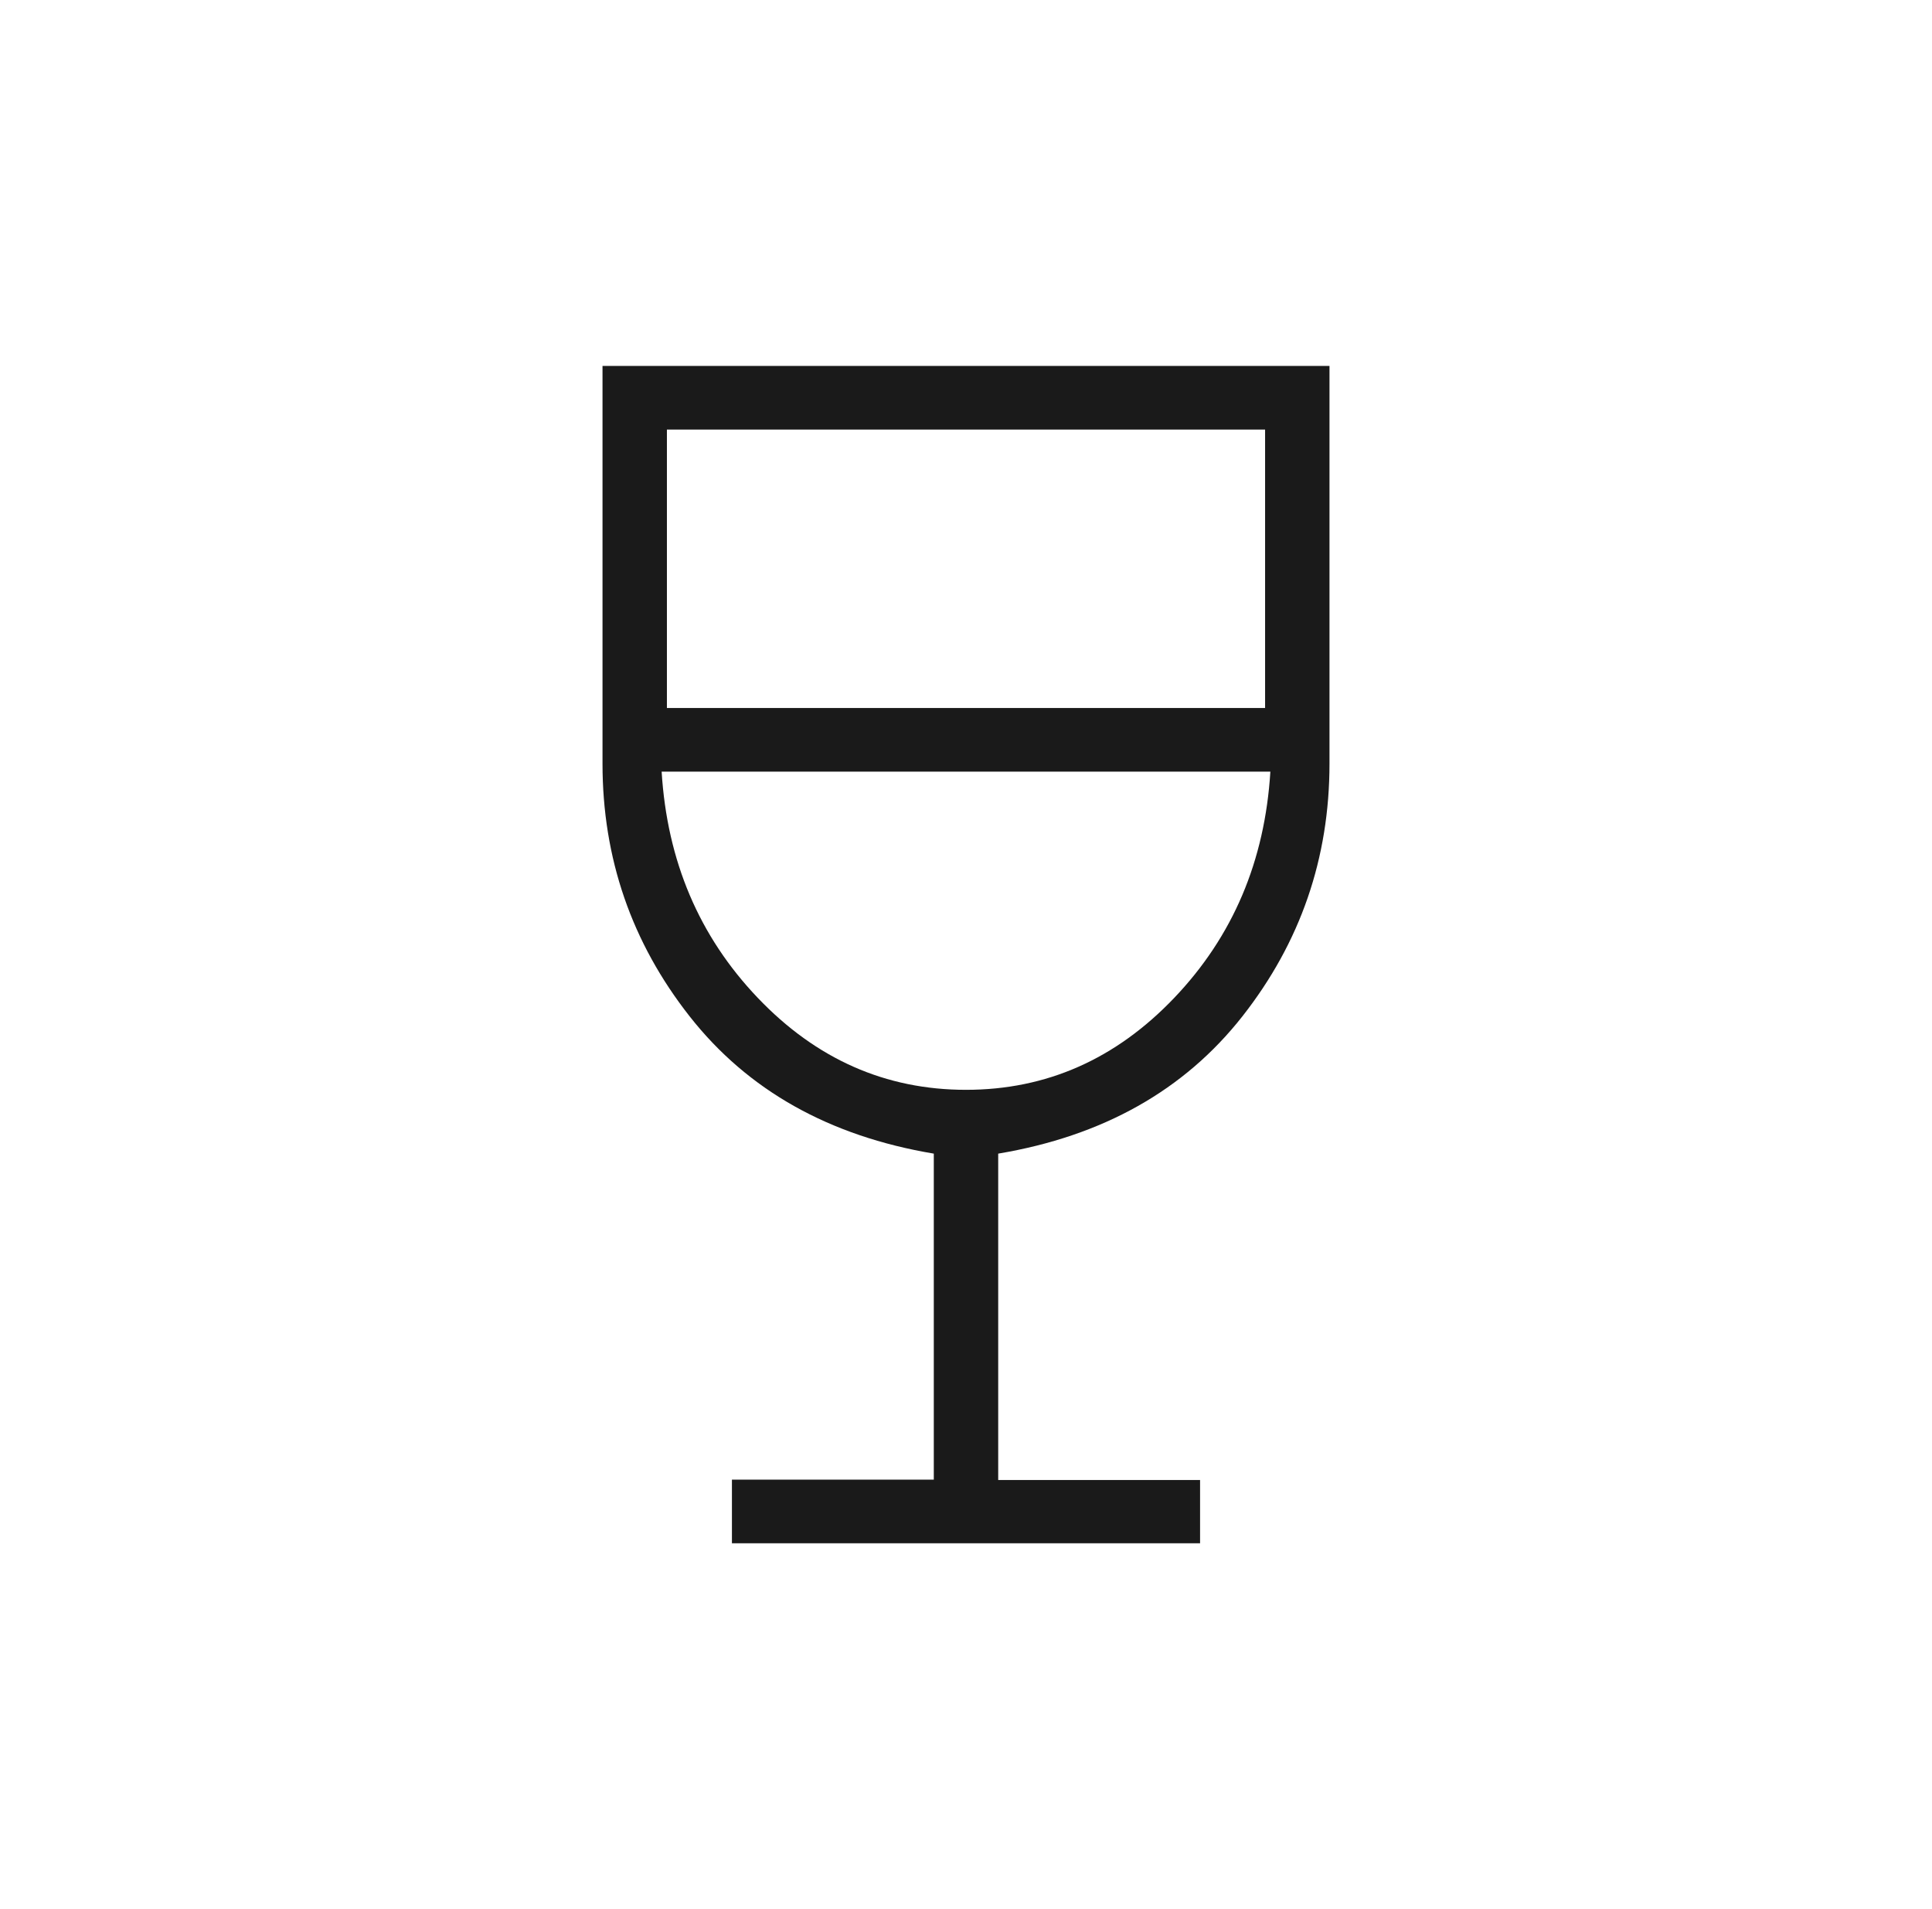<svg width="84" height="83" viewBox="0 0 84 83" fill="none" xmlns="http://www.w3.org/2000/svg">
<path d="M31.823 67.092V64.325H40.6V50.153C36.05 49.39 32.512 47.401 29.986 44.187C27.459 40.972 26.196 37.31 26.196 33.2V15.908H57.804V33.2C57.804 37.31 56.541 40.972 54.015 44.187C51.488 47.401 47.95 49.39 43.4 50.153V64.342H52.177V67.092H31.823ZM42 47.379C45.496 47.379 48.516 46.045 51.06 43.375C53.604 40.706 54.995 37.43 55.233 33.546H28.767C29.005 37.43 30.396 40.706 32.941 43.375C35.485 46.045 38.505 47.379 42 47.379ZM28.996 30.779H55.004V18.675H28.996V30.779Z" fill="#1A1A1A"/>
</svg>
